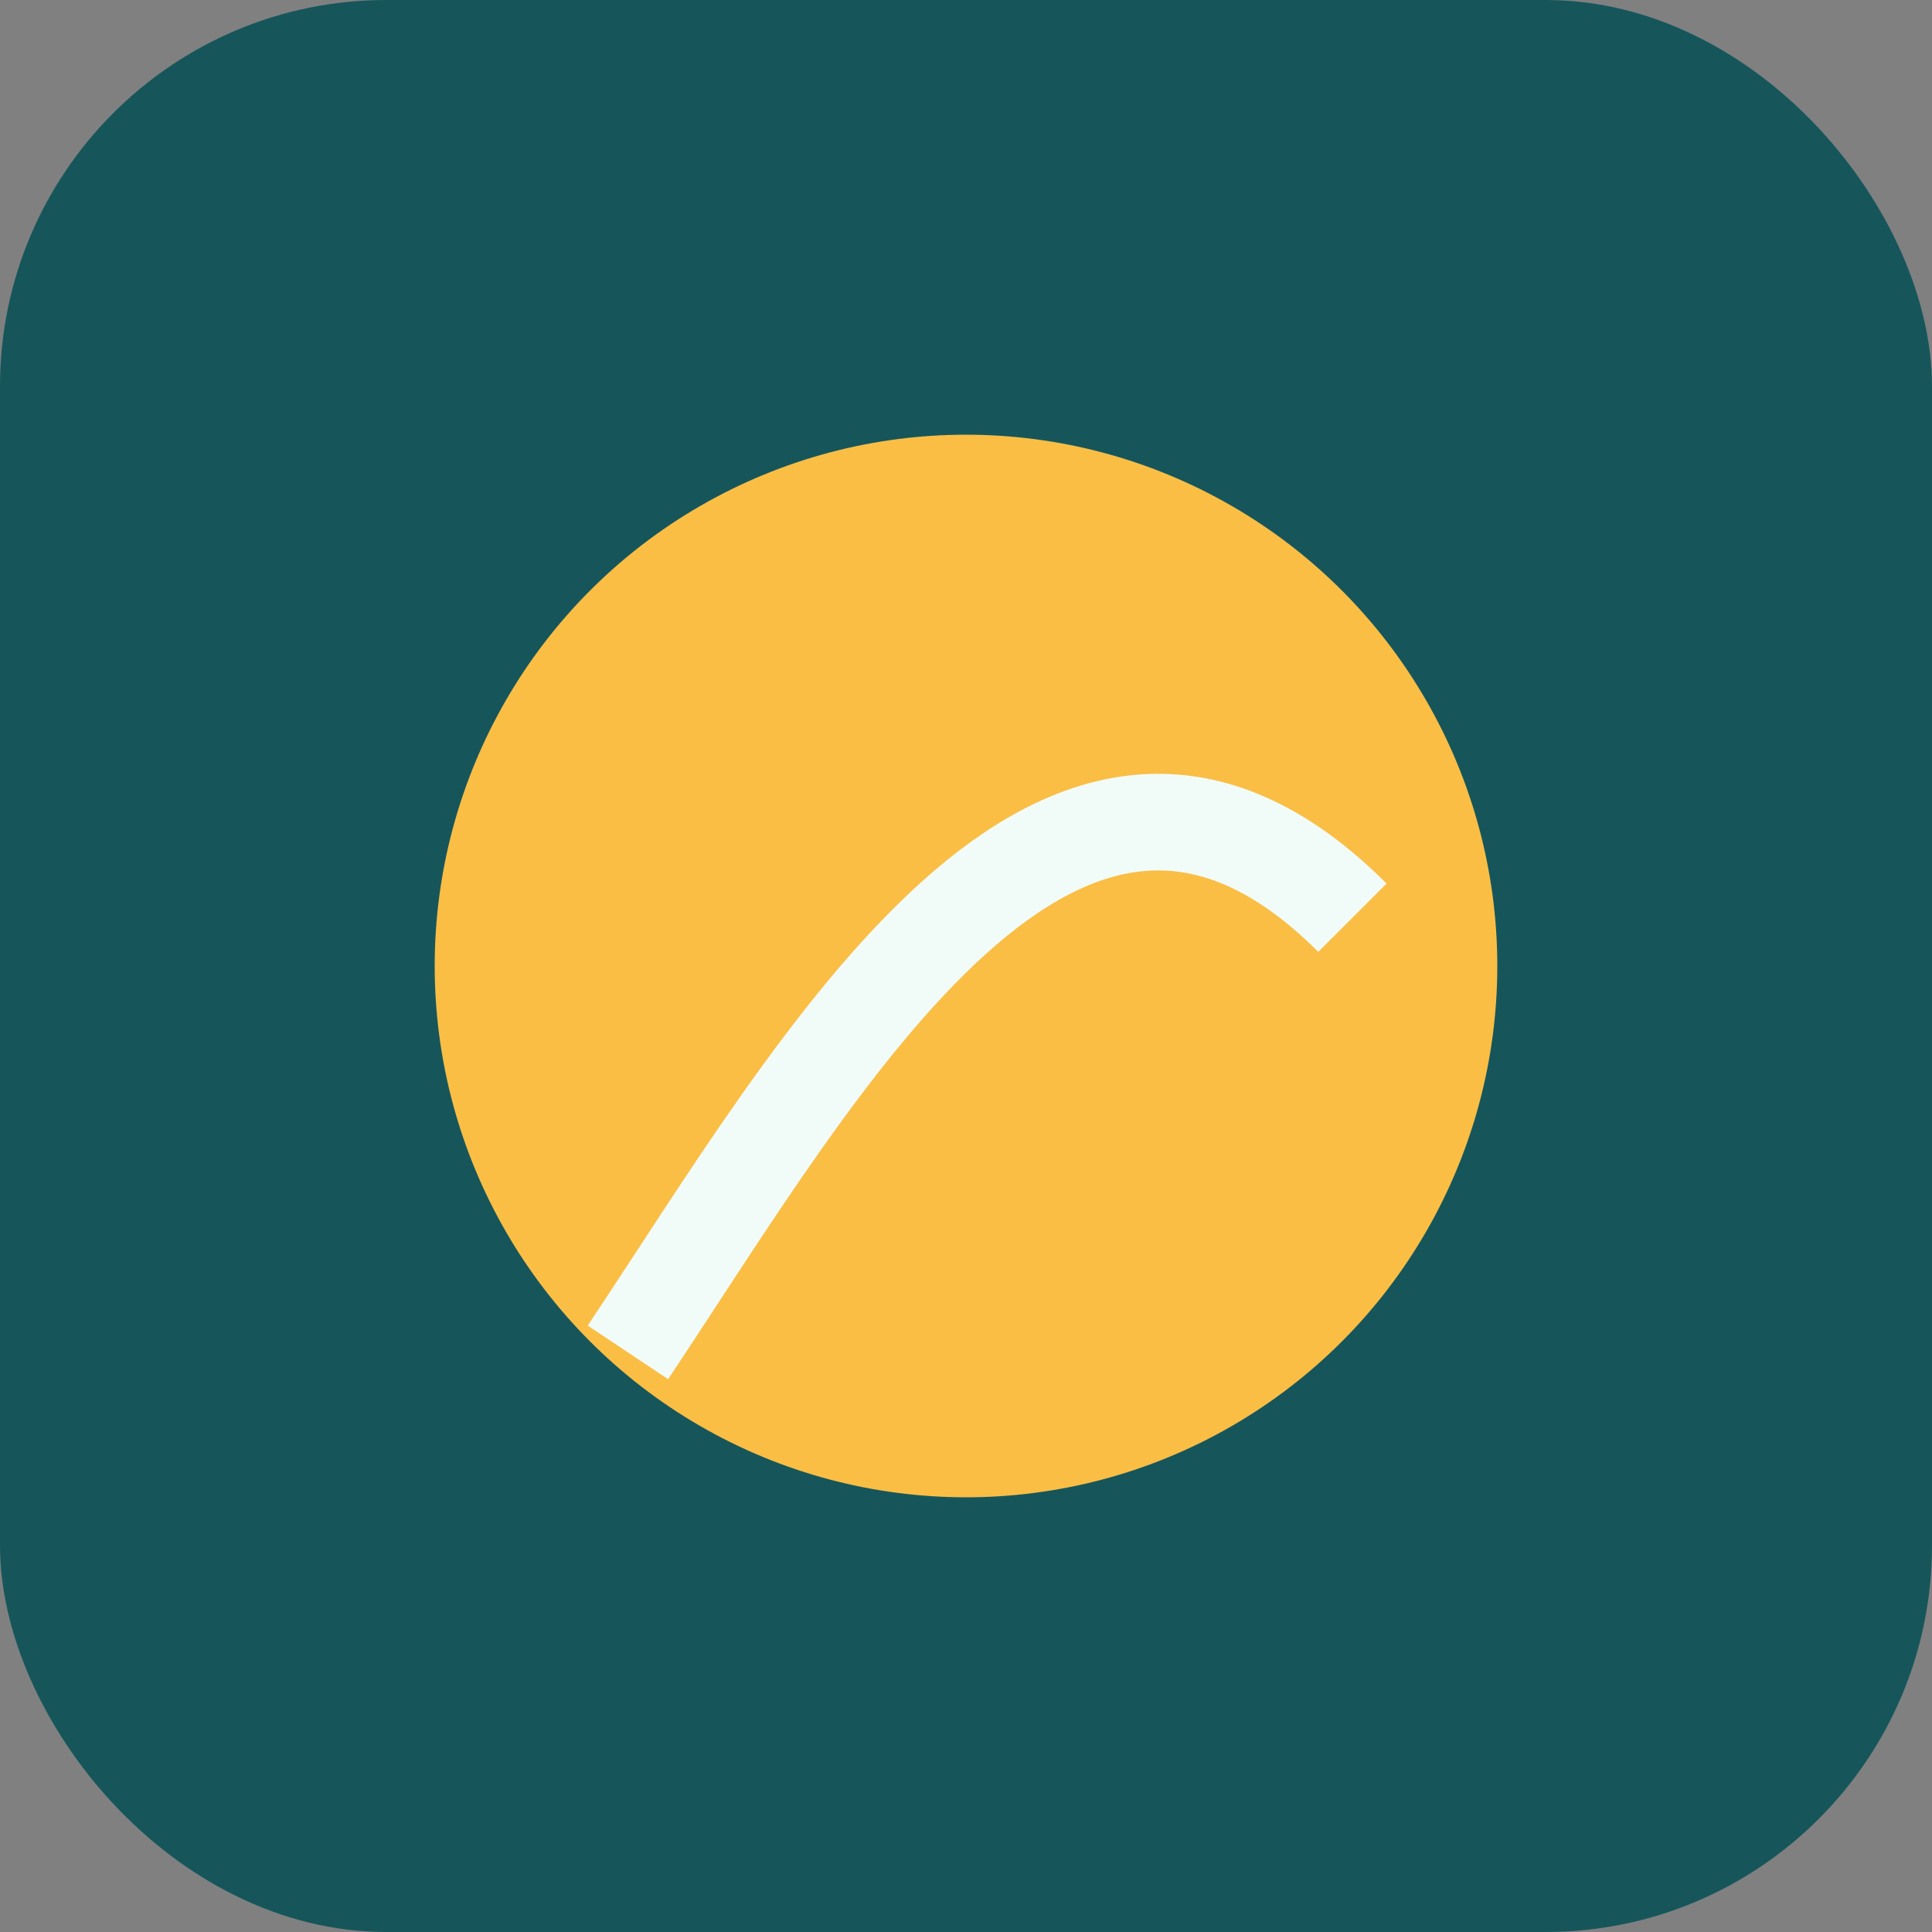 <?xml version="1.0" encoding="UTF-8"?>
<svg xmlns="http://www.w3.org/2000/svg" width="40" height="40" viewBox="0 0 40 40"><rect x="0" y="0" width="40" height="40" fill="#808080" stroke="none"/><rect rx="8" width="40" height="40" fill="#16565B"/><circle cx="20" cy="20" r="11" fill="#FABE45"/><path d="M13 28c4-6 9-15 15-9" stroke="#F1FCF8" stroke-width="2" fill="none"/></svg>